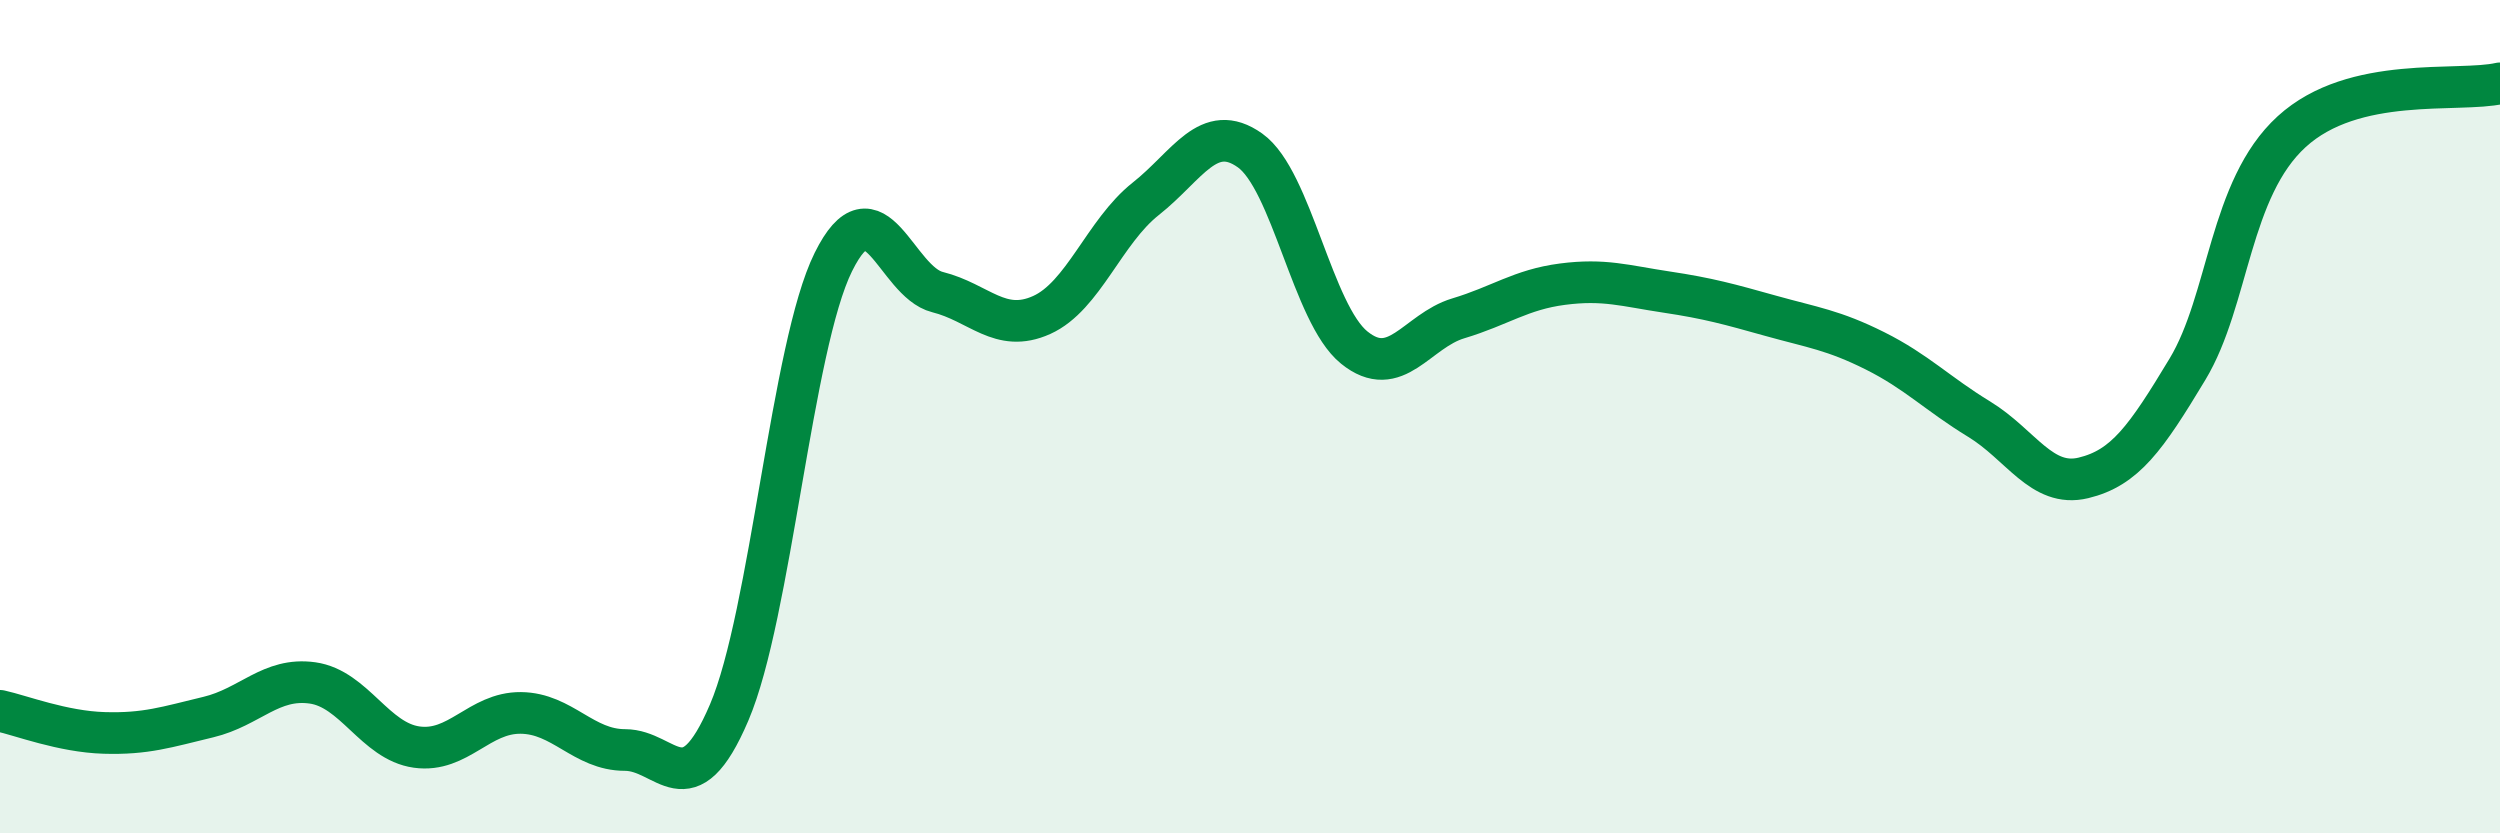 
    <svg width="60" height="20" viewBox="0 0 60 20" xmlns="http://www.w3.org/2000/svg">
      <path
        d="M 0,17.06 C 0.5,17.17 1.5,17.56 2.5,17.59 C 3.5,17.62 4,17.45 5,17.21 C 6,16.97 6.5,16.25 7.5,16.39 C 8.5,16.53 9,17.79 10,17.93 C 11,18.07 11.5,17.1 12.5,17.11 C 13.5,17.12 14,18 15,18 C 16,18 16.5,19.44 17.5,17.1 C 18.5,14.76 19,8.31 20,6.29 C 21,4.27 21.5,6.76 22.5,7.01 C 23.5,7.26 24,8.01 25,7.56 C 26,7.11 26.5,5.56 27.5,4.77 C 28.5,3.98 29,2.9 30,3.61 C 31,4.32 31.5,7.53 32.5,8.34 C 33.5,9.15 34,7.94 35,7.64 C 36,7.34 36.5,6.95 37.5,6.82 C 38.5,6.69 39,6.86 40,7.01 C 41,7.16 41.5,7.3 42.5,7.58 C 43.5,7.86 44,7.92 45,8.42 C 46,8.92 46.5,9.45 47.5,10.06 C 48.5,10.67 49,11.71 50,11.47 C 51,11.23 51.5,10.52 52.5,8.86 C 53.5,7.2 53.5,4.53 55,3.16 C 56.5,1.79 59,2.23 60,2L60 20L0 20Z"
        fill="#008740"
        opacity="0.1"
        stroke-linecap="round"
        stroke-linejoin="round"
      />
      <path
        d="M 0,17.06 C 0.5,17.17 1.5,17.56 2.5,17.59 C 3.5,17.62 4,17.45 5,17.21 C 6,16.97 6.5,16.25 7.5,16.39 C 8.5,16.53 9,17.79 10,17.93 C 11,18.07 11.5,17.1 12.5,17.11 C 13.5,17.12 14,18 15,18 C 16,18 16.5,19.44 17.5,17.1 C 18.5,14.76 19,8.31 20,6.29 C 21,4.27 21.5,6.76 22.5,7.01 C 23.5,7.26 24,8.01 25,7.56 C 26,7.11 26.5,5.56 27.5,4.77 C 28.5,3.98 29,2.9 30,3.61 C 31,4.32 31.5,7.53 32.5,8.34 C 33.5,9.15 34,7.94 35,7.64 C 36,7.34 36.5,6.95 37.5,6.82 C 38.5,6.69 39,6.86 40,7.01 C 41,7.16 41.5,7.3 42.5,7.58 C 43.5,7.86 44,7.92 45,8.42 C 46,8.92 46.5,9.45 47.5,10.06 C 48.5,10.67 49,11.71 50,11.47 C 51,11.23 51.5,10.52 52.5,8.86 C 53.5,7.2 53.5,4.53 55,3.16 C 56.5,1.79 59,2.23 60,2"
        stroke="#008740"
        stroke-width="1"
        fill="none"
        stroke-linecap="round"
        stroke-linejoin="round"
      />
    </svg>
  